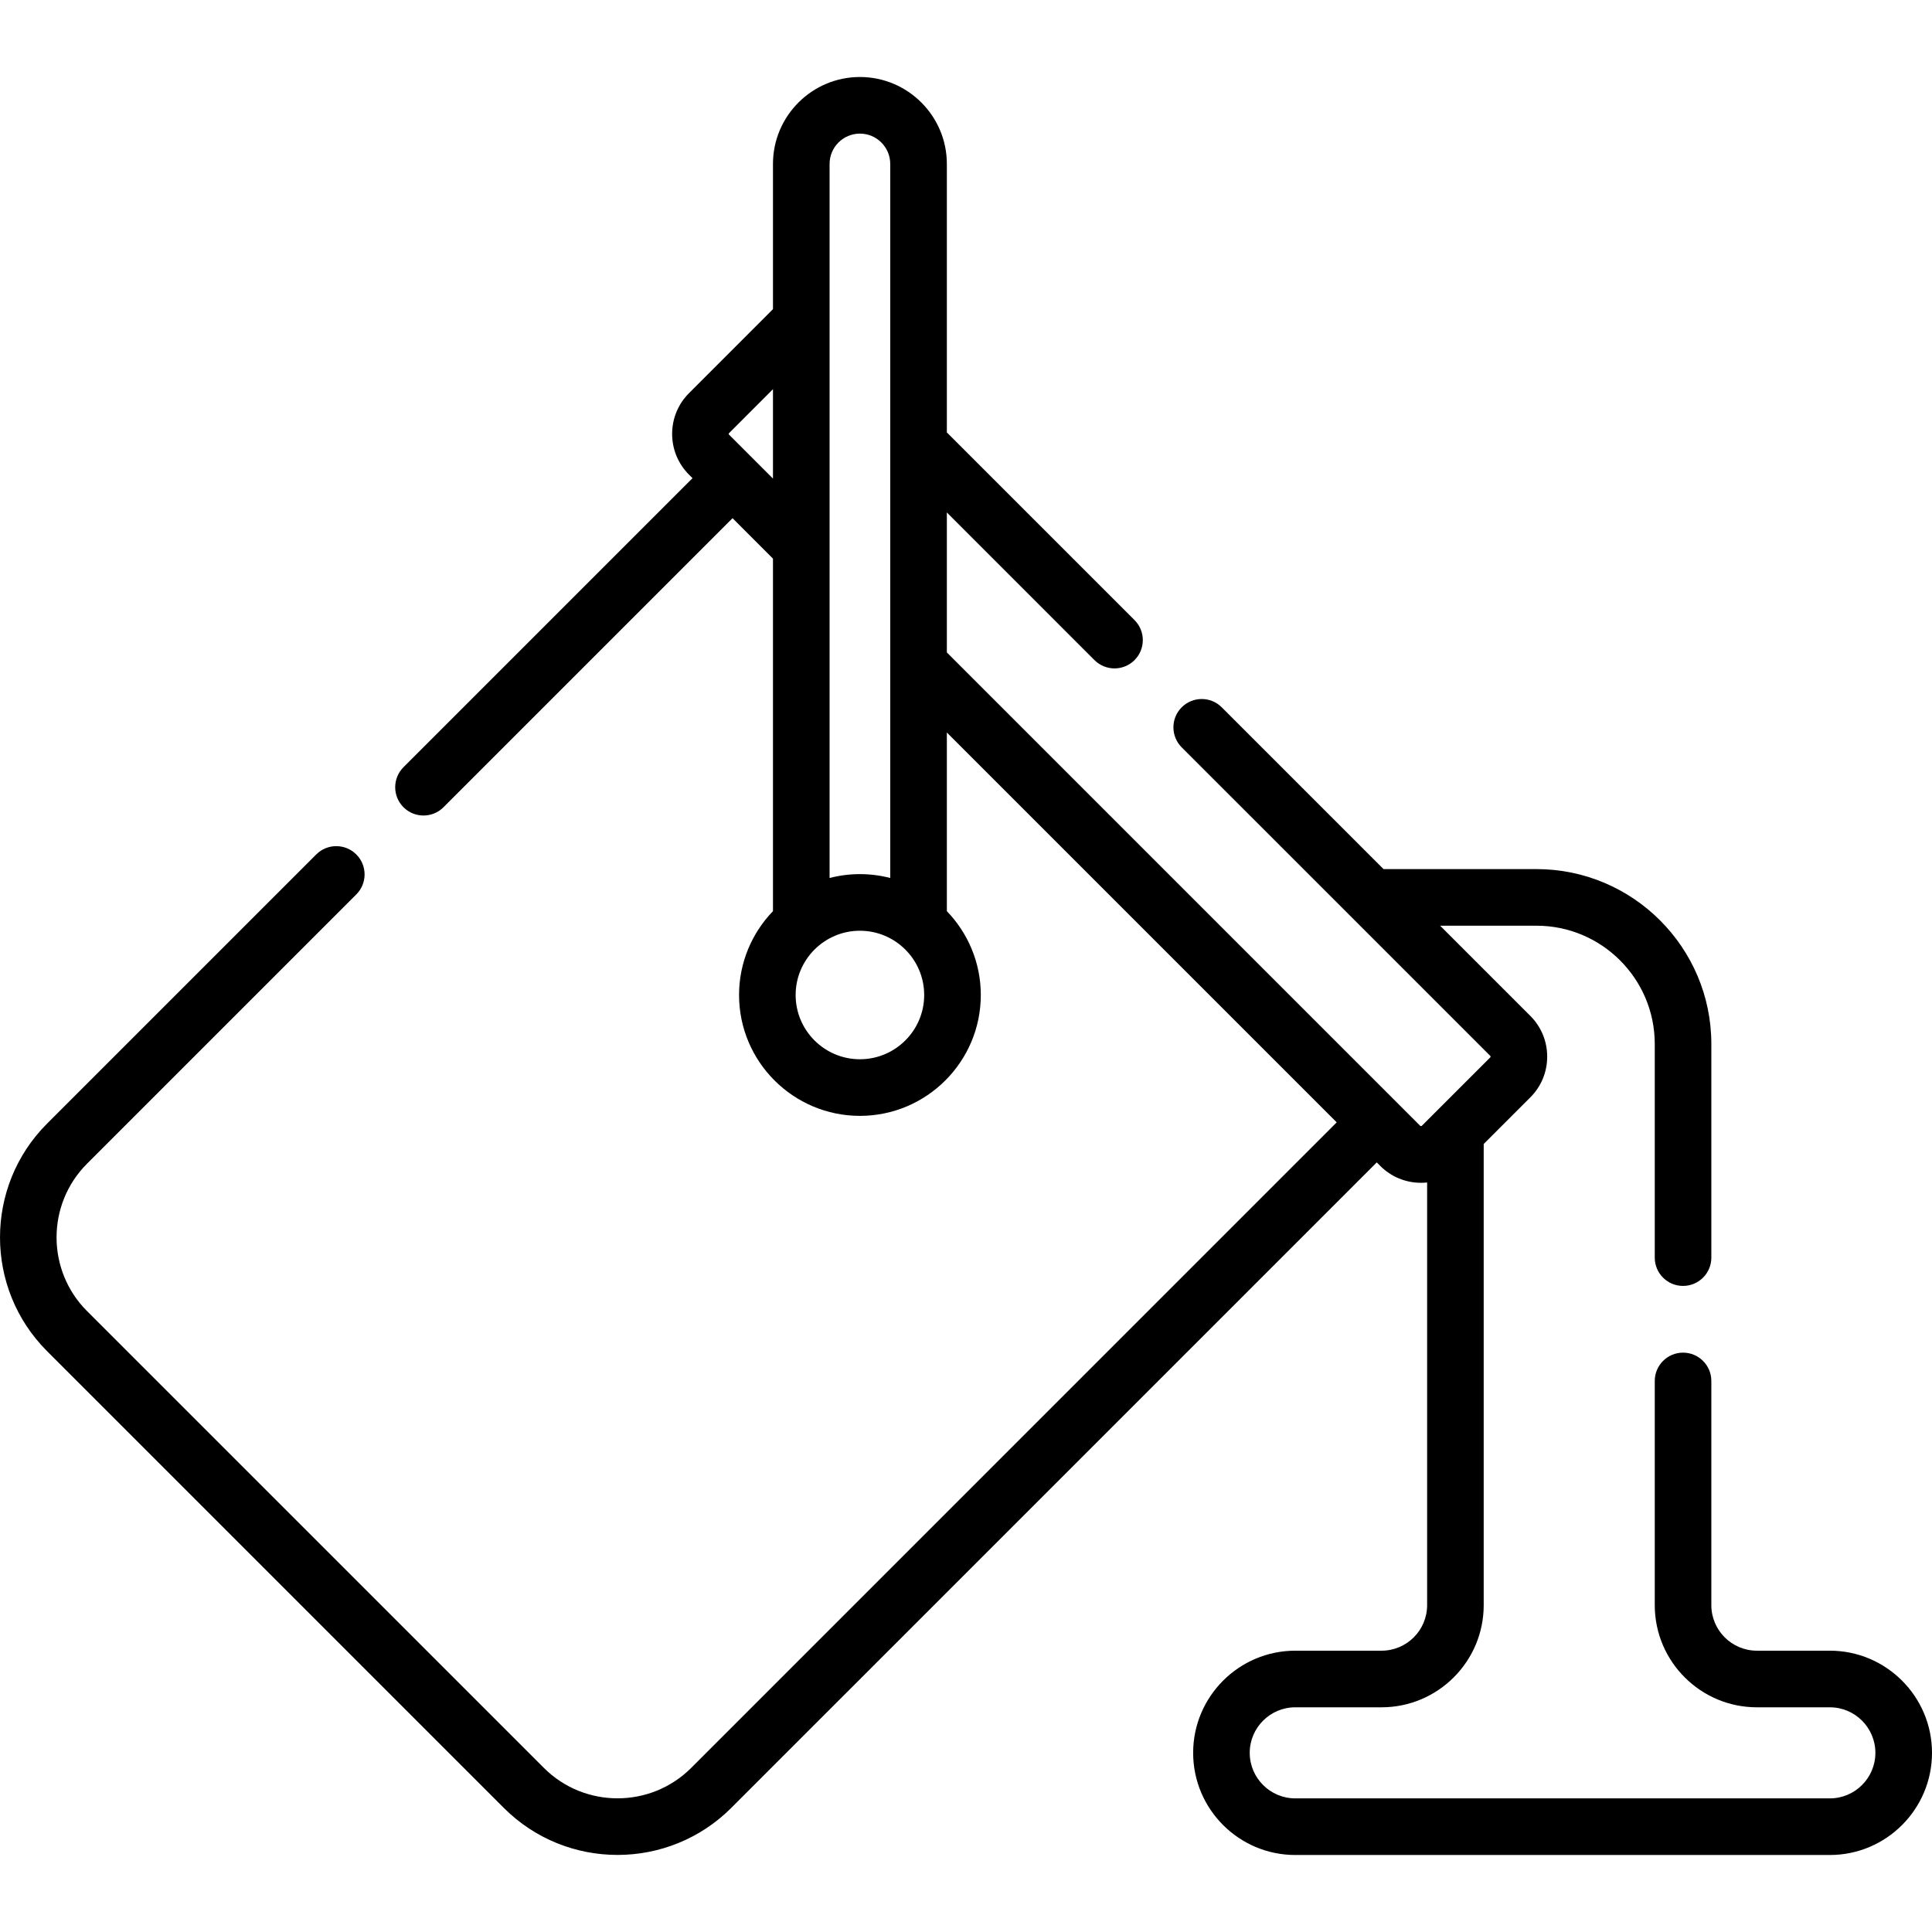 <svg width="56" height="56" viewBox="0 0 56 56" fill="none" xmlns="http://www.w3.org/2000/svg">
<g clip-path="url(#clip0_1_32)">
<path d="M53.039 47.846H50.924C50.196 47.846 49.604 47.254 49.604 46.526V40.028C49.604 39.575 49.237 39.207 48.784 39.207C48.331 39.207 47.964 39.575 47.964 40.028V46.526C47.964 48.159 49.292 49.487 50.924 49.487H53.039C53.767 49.487 54.359 50.079 54.359 50.807C54.359 51.535 53.767 52.127 53.039 52.127H37.544C36.817 52.127 36.224 51.535 36.224 50.807C36.224 50.079 36.817 49.487 37.544 49.487H40.045C41.678 49.487 43.006 48.159 43.006 46.526V33.159L44.357 31.808C44.673 31.493 44.846 31.073 44.846 30.627C44.846 30.181 44.673 29.762 44.357 29.446L41.743 26.832H44.535C46.426 26.832 47.964 28.37 47.964 30.26V36.453C47.964 36.906 48.331 37.273 48.784 37.273C49.237 37.273 49.604 36.906 49.604 36.453V30.26C49.604 27.465 47.33 25.191 44.535 25.191H40.102L35.413 20.502C35.092 20.181 34.573 20.181 34.252 20.502C33.932 20.822 33.932 21.341 34.252 21.662L39.182 26.591L39.183 26.592L43.197 30.606C43.2 30.609 43.205 30.615 43.205 30.627C43.205 30.639 43.2 30.645 43.197 30.648L41.209 32.635C41.204 32.641 41.173 32.641 41.168 32.635L27.445 18.911V14.854L31.724 19.134C31.885 19.294 32.095 19.374 32.305 19.374C32.515 19.374 32.725 19.294 32.885 19.134C33.205 18.813 33.205 18.294 32.885 17.974L27.445 12.534V4.752C27.445 3.363 26.314 2.232 24.925 2.232C23.536 2.232 22.405 3.363 22.405 4.752V8.961L19.971 11.396C19.319 12.047 19.319 13.107 19.971 13.758L20.073 13.86L11.695 22.238C11.375 22.558 11.375 23.078 11.695 23.398C11.855 23.558 12.065 23.638 12.275 23.638C12.485 23.638 12.695 23.558 12.855 23.398L21.233 15.02L22.405 16.192V26.41C21.797 27.041 21.422 27.897 21.422 28.841C21.422 30.772 22.993 32.344 24.925 32.344C26.857 32.344 28.429 30.772 28.429 28.841C28.429 27.897 28.053 27.041 27.445 26.41V21.232L38.745 32.532L20.036 51.242C18.858 52.42 16.941 52.42 15.763 51.242L2.523 38.003C1.345 36.825 1.345 34.908 2.523 33.73L10.327 25.926C10.648 25.606 10.648 25.086 10.327 24.766C10.007 24.446 9.487 24.446 9.167 24.766L1.363 32.57C-0.454 34.388 -0.454 37.345 1.363 39.163L14.603 52.403C15.512 53.312 16.705 53.766 17.899 53.766C19.093 53.766 20.287 53.311 21.196 52.403L39.906 33.693L40.008 33.795C40.324 34.111 40.743 34.284 41.189 34.284C41.249 34.284 41.307 34.281 41.366 34.275V46.526C41.366 47.254 40.774 47.846 40.046 47.846H37.544C35.912 47.846 34.584 49.175 34.584 50.807C34.584 52.44 35.912 53.768 37.544 53.768H53.039C54.672 53.768 56 52.44 56 50.807C56 49.175 54.672 47.846 53.039 47.846V47.846ZM24.046 4.752C24.046 4.267 24.44 3.873 24.925 3.873C25.41 3.873 25.804 4.267 25.804 4.752V25.449C25.523 25.376 25.228 25.337 24.925 25.337C24.622 25.337 24.327 25.376 24.046 25.449V4.752ZM22.405 13.872L21.131 12.598C21.119 12.586 21.119 12.568 21.131 12.556L22.405 11.281V13.872ZM24.925 30.703C23.898 30.703 23.062 29.868 23.062 28.841C23.062 27.814 23.898 26.978 24.925 26.978C25.952 26.978 26.788 27.814 26.788 28.841C26.788 29.868 25.952 30.703 24.925 30.703Z" fill="black"/>
</g>
<defs>
<clipPath id="clip0_1_32">
<rect width="56" height="56" fill="white"/>
</clipPath>
</defs>
</svg>
